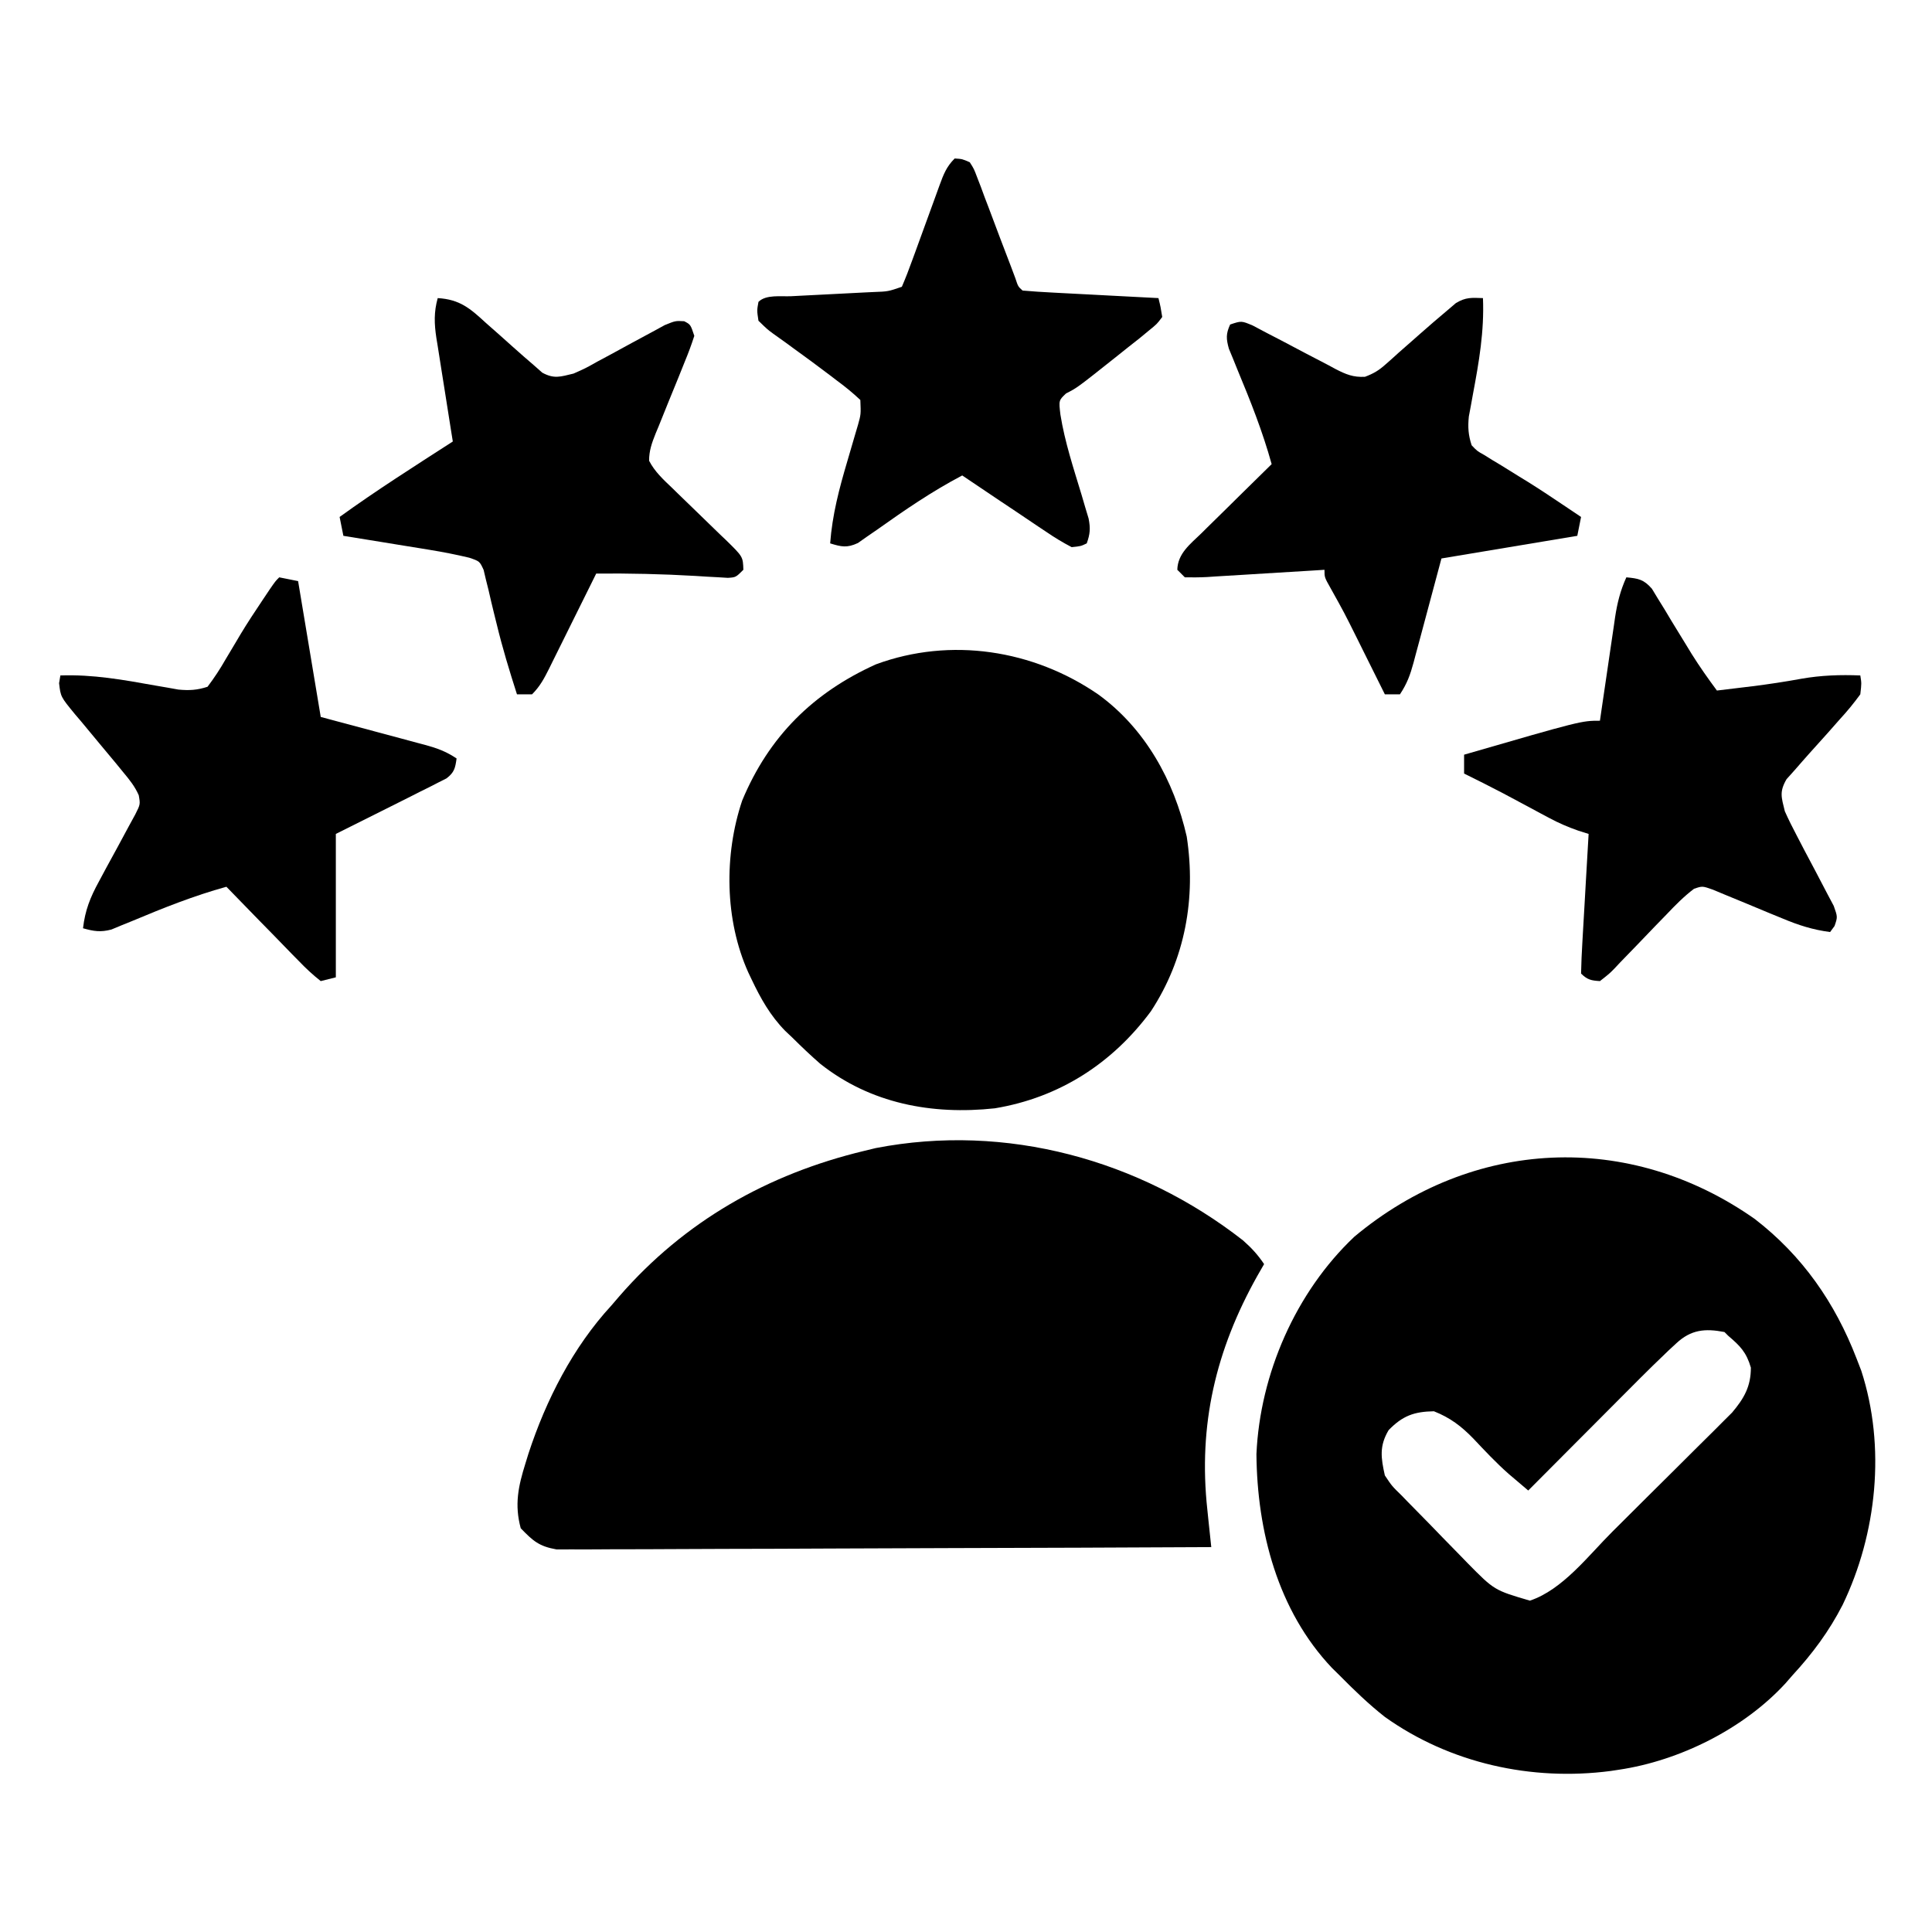 <?xml version="1.0" encoding="UTF-8"?>
<svg version="1.1" xmlns="http://www.w3.org/2000/svg" width="512" height="512">
<path d="M0 0 C12.572 9.705 21.229 22.137 26.938 36.938 C27.351 38.006 27.765 39.075 28.191 40.176 C34.737 60.316 32.347 83.377 23.25 102.25 C19.674 109.229 15.262 115.169 9.938 120.938 C9.325 121.641 8.713 122.345 8.082 123.07 C-2.975 135.094 -19.942 143.555 -36.062 145.938 C-36.786 146.047 -37.509 146.157 -38.254 146.27 C-59.187 149 -80.799 144.244 -98.062 131.938 C-102.352 128.563 -106.23 124.816 -110.062 120.938 C-110.729 120.281 -111.395 119.625 -112.082 118.949 C-126.458 103.794 -131.919 82.675 -132.094 62.281 C-131.138 41.056 -121.699 19.384 -106.152 4.684 C-74.846 -21.473 -33.346 -23.46 0 0 Z M-20.844 32.948 C-21.533 33.585 -22.222 34.223 -22.932 34.88 C-23.635 35.559 -24.338 36.238 -25.062 36.938 C-26.079 37.919 -26.079 37.919 -27.117 38.92 C-29.262 41.022 -31.384 43.146 -33.5 45.277 C-34.266 46.044 -35.031 46.811 -35.82 47.601 C-38.236 50.024 -40.65 52.449 -43.062 54.875 C-44.712 56.53 -46.362 58.184 -48.012 59.838 C-52.031 63.868 -56.048 67.902 -60.062 71.938 C-61.166 71.004 -62.268 70.068 -63.369 69.132 C-63.983 68.611 -64.596 68.09 -65.229 67.553 C-68.552 64.625 -71.574 61.395 -74.611 58.174 C-77.804 54.889 -80.729 52.659 -85.062 50.938 C-90.341 51.03 -93.375 52.144 -97.062 55.938 C-99.559 60.136 -99.109 63.257 -98.062 67.938 C-96.185 70.76 -96.185 70.76 -93.562 73.312 C-93.089 73.804 -92.616 74.295 -92.128 74.801 C-91.059 75.902 -89.983 76.997 -88.9 78.085 C-86.846 80.155 -84.822 82.253 -82.797 84.352 C-81.304 85.882 -79.809 87.41 -78.312 88.938 C-77.604 89.668 -76.896 90.398 -76.166 91.15 C-69.058 98.36 -69.058 98.36 -59.625 101.125 C-50.933 98.228 -44.12 89.169 -37.762 82.84 C-37.287 82.368 -36.813 81.897 -36.324 81.411 C-33.822 78.923 -31.322 76.433 -28.825 73.94 C-26.259 71.379 -23.683 68.828 -21.105 66.278 C-19.109 64.301 -17.119 62.316 -15.132 60.33 C-13.728 58.931 -12.317 57.538 -10.906 56.146 C-10.051 55.288 -9.196 54.43 -8.315 53.547 C-7.564 52.799 -6.813 52.052 -6.04 51.282 C-2.847 47.496 -1.062 44.364 -1.062 39.375 C-2.244 35.314 -3.876 33.646 -7.062 30.938 C-7.558 30.442 -7.558 30.442 -8.062 29.938 C-13.237 28.941 -16.934 29.298 -20.844 32.948 Z " fill="#000000" transform="translate(465.062,323.062)"/>
<path d="M0 0 C2.255 1.985 3.946 3.814 5.609 6.297 C4.722 7.842 4.722 7.842 3.816 9.418 C-7.194 29.052 -11.888 48.912 -9.426 71.438 C-9.279 72.871 -9.279 72.871 -9.129 74.333 C-8.89 76.655 -8.644 78.976 -8.391 81.297 C-31.365 81.414 -54.339 81.502 -77.314 81.556 C-87.981 81.582 -98.648 81.617 -109.315 81.674 C-118.613 81.724 -127.91 81.756 -137.207 81.767 C-142.131 81.774 -147.053 81.789 -151.977 81.826 C-156.611 81.859 -161.245 81.87 -165.879 81.862 C-167.579 81.864 -169.28 81.874 -170.98 81.893 C-173.304 81.918 -175.626 81.912 -177.949 81.898 C-179.249 81.903 -180.549 81.907 -181.888 81.912 C-186.542 81.095 -188.13 79.68 -191.391 76.297 C-193.086 70.056 -192.045 65.186 -190.141 59.109 C-189.877 58.253 -189.613 57.397 -189.341 56.514 C-184.699 42.33 -177.548 28.308 -167.391 17.297 C-166.684 16.474 -165.978 15.652 -165.25 14.805 C-147.946 -5.101 -125.914 -17.571 -100.391 -23.703 C-99.375 -23.949 -98.359 -24.196 -97.312 -24.449 C-62.782 -31.143 -27.364 -21.374 0 0 Z " fill="#000000" transform="translate(329.391,328.703)"/>
<path d="M0 0 C12.444 8.997 20.141 22.902 23.496 37.703 C25.985 53.985 23.104 70.111 14 84 C3.771 97.819 -10.274 106.88 -27.363 109.715 C-43.975 111.511 -60.347 108.469 -73.648 97.895 C-76.192 95.676 -78.608 93.38 -81 91 C-81.638 90.397 -82.276 89.793 -82.934 89.172 C-86.9 85.108 -89.396 80.646 -91.812 75.562 C-92.248 74.65 -92.248 74.65 -92.692 73.718 C-98.956 59.794 -99.149 42.556 -94.32 28.172 C-87.248 11.18 -75.495 -0.448 -58.836 -7.957 C-39.045 -15.235 -17.178 -11.794 0 0 Z " fill="#000000" transform="translate(291,184)"/>
<path d="M0 0 C5.879 0.347 8.61 2.753 12.75 6.562 C13.984 7.652 15.218 8.74 16.453 9.828 C17.636 10.884 18.819 11.942 20 13 C21.817 14.623 23.648 16.23 25.5 17.812 C26.232 18.458 26.964 19.104 27.719 19.77 C30.895 21.483 32.519 20.831 36 20 C39.161 18.601 39.161 18.601 42.352 16.805 C43.544 16.165 44.737 15.526 45.93 14.887 C47.786 13.879 49.64 12.867 51.492 11.851 C53.294 10.867 55.103 9.898 56.914 8.93 C57.986 8.344 59.058 7.759 60.163 7.156 C63 6 63 6 65.318 6.129 C67 7 67 7 68 10 C67.233 12.387 66.399 14.626 65.438 16.934 C64.883 18.318 64.328 19.703 63.773 21.088 C62.888 23.266 61.998 25.443 61.106 27.618 C60.249 29.72 59.405 31.826 58.562 33.934 C58.156 34.906 58.156 34.906 57.742 35.897 C56.769 38.336 55.995 40.467 56.021 43.112 C57.519 46.002 59.761 48.066 62.094 50.281 C62.6 50.777 63.107 51.272 63.629 51.782 C65.246 53.362 66.872 54.932 68.5 56.5 C70.644 58.564 72.778 60.638 74.906 62.719 C75.401 63.189 75.896 63.659 76.406 64.143 C80.891 68.53 80.891 68.53 81 72 C79 74 79 74 76.884 74.135 C76.02 74.083 75.156 74.031 74.266 73.977 C73.298 73.925 72.329 73.873 71.332 73.82 C70.315 73.756 69.298 73.691 68.25 73.625 C59.488 73.113 50.778 72.927 42 73 C41.556 73.898 41.112 74.797 40.655 75.722 C39.008 79.053 37.355 82.38 35.701 85.708 C34.986 87.148 34.272 88.59 33.56 90.032 C32.536 92.104 31.507 94.173 30.477 96.242 C30.159 96.888 29.841 97.534 29.514 98.199 C28.202 100.824 27.09 102.91 25 105 C23.68 105 22.36 105 21 105 C19.013 98.804 17.131 92.636 15.609 86.309 C15.364 85.321 15.119 84.333 14.866 83.315 C14.376 81.329 13.906 79.337 13.458 77.341 C13.112 75.96 13.112 75.96 12.758 74.551 C12.466 73.308 12.466 73.308 12.168 72.04 C11.115 69.739 11.115 69.739 8.337 68.796 C4.85 67.964 1.39 67.286 -2.148 66.711 C-3.135 66.549 -3.135 66.549 -4.141 66.383 C-6.218 66.043 -8.296 65.709 -10.375 65.375 C-11.793 65.144 -13.211 64.912 -14.629 64.68 C-18.085 64.115 -21.542 63.556 -25 63 C-25.33 61.35 -25.66 59.7 -26 58 C-16.258 50.95 -6.101 44.518 4 38 C3.843 37.027 3.687 36.053 3.525 35.05 C2.944 31.427 2.375 27.801 1.809 24.176 C1.563 22.609 1.313 21.042 1.061 19.476 C0.698 17.221 0.346 14.964 -0.004 12.707 C-0.118 12.011 -0.233 11.315 -0.351 10.598 C-0.927 6.8 -1.035 3.714 0 0 Z " fill="#000000" transform="translate(116,79)"/>
<path d="M0 0 C2.002 0.124 2.002 0.124 4 1 C5.109 2.743 5.109 2.743 5.965 5.016 C6.449 6.266 6.449 6.266 6.943 7.542 C7.435 8.882 7.435 8.882 7.938 10.25 C8.456 11.603 8.456 11.603 8.985 12.984 C10.004 15.651 11.003 18.325 12 21 C12.973 23.565 13.955 26.126 14.938 28.688 C15.318 29.702 15.698 30.716 16.09 31.762 C16.804 33.934 16.804 33.934 18 35 C20.662 35.231 23.305 35.404 25.973 35.535 C26.77 35.578 27.568 35.621 28.39 35.665 C30.947 35.802 33.505 35.932 36.062 36.062 C37.792 36.154 39.522 36.246 41.252 36.338 C45.501 36.564 49.75 36.783 54 37 C54.586 39.384 54.586 39.384 55 42 C53.621 43.852 53.621 43.852 51.438 45.625 C50.618 46.302 49.798 46.979 48.953 47.676 C47.979 48.443 47.004 49.21 46 50 C44.807 50.952 43.614 51.903 42.422 52.855 C32.457 60.768 32.457 60.768 29.52 62.262 C27.571 64.103 27.571 64.103 28.023 67.887 C29.186 75.154 31.525 82.171 33.648 89.201 C33.963 90.276 34.278 91.35 34.602 92.457 C34.894 93.426 35.186 94.395 35.487 95.394 C36.008 98.041 35.893 99.487 35 102 C33.421 102.754 33.421 102.754 31 103 C28.596 101.742 26.49 100.466 24.266 98.941 C23.628 98.518 22.99 98.095 22.332 97.659 C20.297 96.305 18.273 94.934 16.25 93.562 C14.872 92.641 13.493 91.721 12.113 90.803 C8.733 88.548 5.364 86.278 2 84 C-5.951 88.171 -13.225 93.158 -20.535 98.355 C-21.426 98.968 -22.317 99.58 -23.234 100.211 C-24.429 101.051 -24.429 101.051 -25.647 101.908 C-28.543 103.252 -30 102.919 -33 102 C-32.43 94.392 -30.6 87.488 -28.438 80.188 C-27.786 77.974 -27.138 75.759 -26.496 73.543 C-26.066 72.089 -26.066 72.089 -25.627 70.606 C-24.844 67.799 -24.844 67.799 -25 64 C-27.023 62.101 -28.963 60.506 -31.188 58.875 C-32.124 58.16 -32.124 58.16 -33.079 57.431 C-36.293 54.984 -39.549 52.599 -42.824 50.234 C-43.72 49.575 -43.72 49.575 -44.634 48.903 C-45.774 48.066 -46.925 47.243 -48.087 46.437 C-49.648 45.289 -49.648 45.289 -52 43 C-52.414 40.273 -52.414 40.273 -52 38 C-49.999 35.999 -46.068 36.629 -43.316 36.5 C-42.546 36.459 -41.775 36.419 -40.981 36.377 C-38.508 36.247 -36.035 36.123 -33.562 36 C-30.314 35.838 -27.065 35.671 -23.816 35.5 C-23.064 35.465 -22.312 35.429 -21.537 35.393 C-17.64 35.249 -17.64 35.249 -14 34 C-12.998 31.667 -12.103 29.361 -11.25 26.973 C-10.991 26.269 -10.732 25.564 -10.466 24.839 C-9.637 22.583 -8.818 20.323 -8 18.062 C-7.182 15.806 -6.361 13.55 -5.534 11.297 C-5.019 9.893 -4.509 8.487 -4.005 7.08 C-2.949 4.201 -2.196 2.196 0 0 Z " fill="#000000" transform="translate(253,42)"/>
<path d="M0 0 C3.208 0.292 4.611 0.556 6.773 3.022 C7.302 3.894 7.83 4.766 8.375 5.664 C8.968 6.622 9.561 7.58 10.172 8.566 C10.775 9.576 11.378 10.585 12 11.625 C13.207 13.597 14.415 15.569 15.625 17.539 C16.196 18.475 16.767 19.411 17.355 20.376 C19.436 23.695 21.671 26.851 24 30 C26.417 29.712 28.834 29.42 31.25 29.125 C31.978 29.036 32.706 28.947 33.456 28.856 C37.789 28.315 42.077 27.66 46.375 26.875 C51.625 25.954 56.682 25.788 62 26 C62.34 28.086 62.34 28.086 62 31 C60.259 33.387 58.551 35.466 56.562 37.625 C55.466 38.867 54.369 40.109 53.273 41.352 C51.697 43.113 50.117 44.87 48.532 46.624 C47.235 48.069 45.961 49.534 44.688 51 C43.949 51.825 43.21 52.65 42.449 53.5 C40.504 56.855 41.091 58.269 42 62 C42.999 64.227 44.084 66.416 45.23 68.57 C45.875 69.808 46.519 71.047 47.162 72.285 C48.177 74.215 49.197 76.142 50.224 78.065 C51.22 79.935 52.195 81.814 53.168 83.695 C53.759 84.809 54.349 85.923 54.958 87.071 C56 90 56 90 55.177 92.394 C54.789 92.924 54.4 93.454 54 94 C49.455 93.405 45.65 92.197 41.43 90.426 C40.192 89.918 38.953 89.411 37.715 88.904 C35.785 88.107 33.858 87.305 31.935 86.494 C30.064 85.707 28.185 84.94 26.305 84.176 C25.191 83.711 24.077 83.246 22.929 82.767 C20.145 81.783 20.145 81.783 17.936 82.535 C15.279 84.546 13.004 86.85 10.719 89.262 C9.702 90.308 8.685 91.355 7.668 92.4 C6.076 94.048 4.489 95.699 2.909 97.359 C1.377 98.962 -0.169 100.55 -1.719 102.137 C-2.189 102.639 -2.659 103.141 -3.143 103.658 C-4.498 105.034 -4.498 105.034 -7 107 C-9.315 106.864 -10.364 106.636 -12 105 C-11.945 102.257 -11.827 99.546 -11.66 96.809 C-11.614 95.989 -11.569 95.169 -11.521 94.324 C-11.373 91.695 -11.218 89.066 -11.062 86.438 C-10.961 84.66 -10.86 82.882 -10.76 81.104 C-10.512 76.735 -10.258 72.368 -10 68 C-10.898 67.716 -11.796 67.432 -12.721 67.14 C-15.484 66.18 -17.894 65.135 -20.461 63.758 C-21.263 63.331 -22.065 62.904 -22.891 62.465 C-23.71 62.023 -24.53 61.581 -25.375 61.125 C-27.007 60.252 -28.64 59.379 -30.273 58.508 C-31.059 58.088 -31.845 57.668 -32.655 57.235 C-36.076 55.433 -39.534 53.713 -43 52 C-43 50.35 -43 48.7 -43 47 C-11.926 38 -11.926 38 -7 38 C-6.859 37.027 -6.718 36.053 -6.573 35.05 C-6.046 31.424 -5.511 27.8 -4.974 24.176 C-4.743 22.609 -4.514 21.043 -4.287 19.476 C-3.96 17.219 -3.625 14.963 -3.289 12.707 C-3.14 11.663 -3.14 11.663 -2.989 10.598 C-2.416 6.816 -1.587 3.484 0 0 Z " fill="#000000" transform="translate(431,153)"/>
<path d="M0 0 C0.363 8.779 -1.047 16.918 -2.666 25.518 C-2.85 26.539 -3.033 27.561 -3.223 28.613 C-3.395 29.529 -3.568 30.445 -3.746 31.388 C-4.024 34.247 -3.893 36.268 -3 39 C-1.545 40.531 -1.545 40.531 0.395 41.613 C1.098 42.053 1.801 42.493 2.526 42.946 C3.28 43.397 4.035 43.848 4.812 44.312 C6.36 45.273 7.907 46.234 9.453 47.195 C10.221 47.666 10.988 48.137 11.779 48.622 C14.924 50.573 17.991 52.623 21.062 54.688 C22.023 55.331 22.983 55.974 23.973 56.637 C24.642 57.087 25.311 57.536 26 58 C25.67 59.65 25.34 61.3 25 63 C13.12 64.98 1.24 66.96 -11 69 C-13.878 79.724 -13.878 79.724 -16.744 90.45 C-17.107 91.797 -17.471 93.142 -17.836 94.488 C-18.02 95.185 -18.204 95.883 -18.394 96.601 C-19.276 99.84 -20.118 102.178 -22 105 C-23.32 105 -24.64 105 -26 105 C-26.343 104.31 -26.685 103.619 -27.038 102.908 C-28.607 99.75 -30.178 96.594 -31.75 93.438 C-32.558 91.808 -32.558 91.808 -33.383 90.146 C-36.734 83.415 -36.734 83.415 -40.391 76.848 C-42 74 -42 74 -42 72 C-43.11 72.071 -44.221 72.142 -45.365 72.215 C-49.475 72.476 -53.587 72.722 -57.698 72.964 C-59.479 73.071 -61.26 73.182 -63.041 73.296 C-65.597 73.46 -68.154 73.61 -70.711 73.758 C-71.909 73.839 -71.909 73.839 -73.132 73.922 C-75.085 74.028 -77.044 74.023 -79 74 C-79.66 73.34 -80.32 72.68 -81 72 C-80.901 67.681 -77.551 65.172 -74.652 62.359 C-73.855 61.569 -73.855 61.569 -73.042 60.762 C-71.348 59.084 -69.643 57.417 -67.938 55.75 C-66.785 54.613 -65.633 53.475 -64.482 52.336 C-61.663 49.549 -58.834 46.772 -56 44 C-58.376 35.403 -61.61 27.264 -65.035 19.039 C-65.629 17.57 -65.629 17.57 -66.234 16.07 C-66.598 15.191 -66.961 14.312 -67.335 13.407 C-68.064 10.768 -68.136 9.486 -67 7 C-64 6 -64 6 -60.985 7.279 C-59.759 7.917 -58.537 8.564 -57.32 9.219 C-55.986 9.91 -54.651 10.602 -53.316 11.293 C-51.218 12.395 -49.123 13.501 -47.03 14.612 C-45.008 15.68 -42.977 16.731 -40.945 17.781 C-40.324 18.118 -39.703 18.454 -39.064 18.801 C-36.312 20.215 -34.385 21.021 -31.266 20.854 C-28.989 19.996 -27.6 19.176 -25.801 17.559 C-25.236 17.061 -24.671 16.563 -24.09 16.05 C-23.21 15.252 -23.21 15.252 -22.312 14.438 C-21.071 13.347 -19.829 12.257 -18.586 11.168 C-17.978 10.631 -17.371 10.094 -16.745 9.541 C-14.334 7.412 -11.904 5.313 -9.438 3.25 C-8.694 2.616 -7.95 1.982 -7.184 1.328 C-4.567 -0.263 -3.006 -0.106 0 0 Z " fill="#000000" transform="translate(393,79)"/>
<path d="M0 0 C2.475 0.495 2.475 0.495 5 1 C6.98 12.88 8.96 24.76 11 37 C21.724 39.878 21.724 39.878 32.45 42.744 C33.797 43.107 35.142 43.471 36.488 43.836 C37.185 44.02 37.883 44.204 38.601 44.394 C41.84 45.276 44.178 46.118 47 48 C46.642 50.544 46.412 51.684 44.333 53.277 C43.618 53.637 42.904 53.996 42.168 54.367 C41.368 54.778 40.568 55.19 39.744 55.613 C38.479 56.238 38.479 56.238 37.188 56.875 C36.386 57.284 35.585 57.692 34.76 58.113 C32.181 59.424 29.59 60.712 27 62 C23.04 63.98 19.08 65.96 15 68 C15 80.54 15 93.08 15 106 C13.68 106.33 12.36 106.66 11 107 C8.829 105.278 7.038 103.62 5.141 101.629 C4.591 101.073 4.042 100.516 3.476 99.943 C1.722 98.161 -0.014 96.362 -1.75 94.562 C-2.935 93.352 -4.121 92.143 -5.309 90.936 C-8.219 87.97 -11.114 84.989 -14 82 C-22.573 84.367 -30.681 87.595 -38.873 91.035 C-39.85 91.431 -40.826 91.827 -41.832 92.234 C-42.706 92.598 -43.58 92.961 -44.48 93.335 C-47.364 94.096 -49.156 93.797 -52 93 C-51.452 88.248 -50.094 84.833 -47.805 80.648 C-47.165 79.456 -46.526 78.263 -45.887 77.07 C-44.879 75.214 -43.867 73.36 -42.851 71.508 C-41.867 69.706 -40.898 67.897 -39.93 66.086 C-39.344 65.014 -38.759 63.942 -38.156 62.837 C-36.806 60.159 -36.806 60.159 -37.228 57.748 C-38.269 55.392 -39.661 53.667 -41.312 51.688 C-42.02 50.821 -42.728 49.955 -43.457 49.062 C-44.819 47.423 -46.181 45.784 -47.552 44.152 C-49.212 42.172 -50.856 40.18 -52.5 38.188 C-53.041 37.554 -53.581 36.92 -54.138 36.266 C-57.923 31.658 -57.923 31.658 -58.344 28.051 C-58.23 27.374 -58.117 26.697 -58 26 C-49.387 25.7 -41.342 27.149 -32.887 28.666 C-31.816 28.85 -30.744 29.033 -29.641 29.223 C-28.677 29.395 -27.713 29.568 -26.72 29.746 C-23.826 30.016 -21.764 29.899 -19 29 C-17.17 26.573 -15.682 24.308 -14.188 21.688 C-13.319 20.231 -12.449 18.775 -11.578 17.32 C-10.933 16.23 -10.933 16.23 -10.275 15.118 C-8.419 12.035 -6.44 9.052 -4.438 6.062 C-3.477 4.626 -3.477 4.626 -2.496 3.16 C-1 1 -1 1 0 0 Z " fill="#000000" transform="translate(74,153)"/>
</svg>
